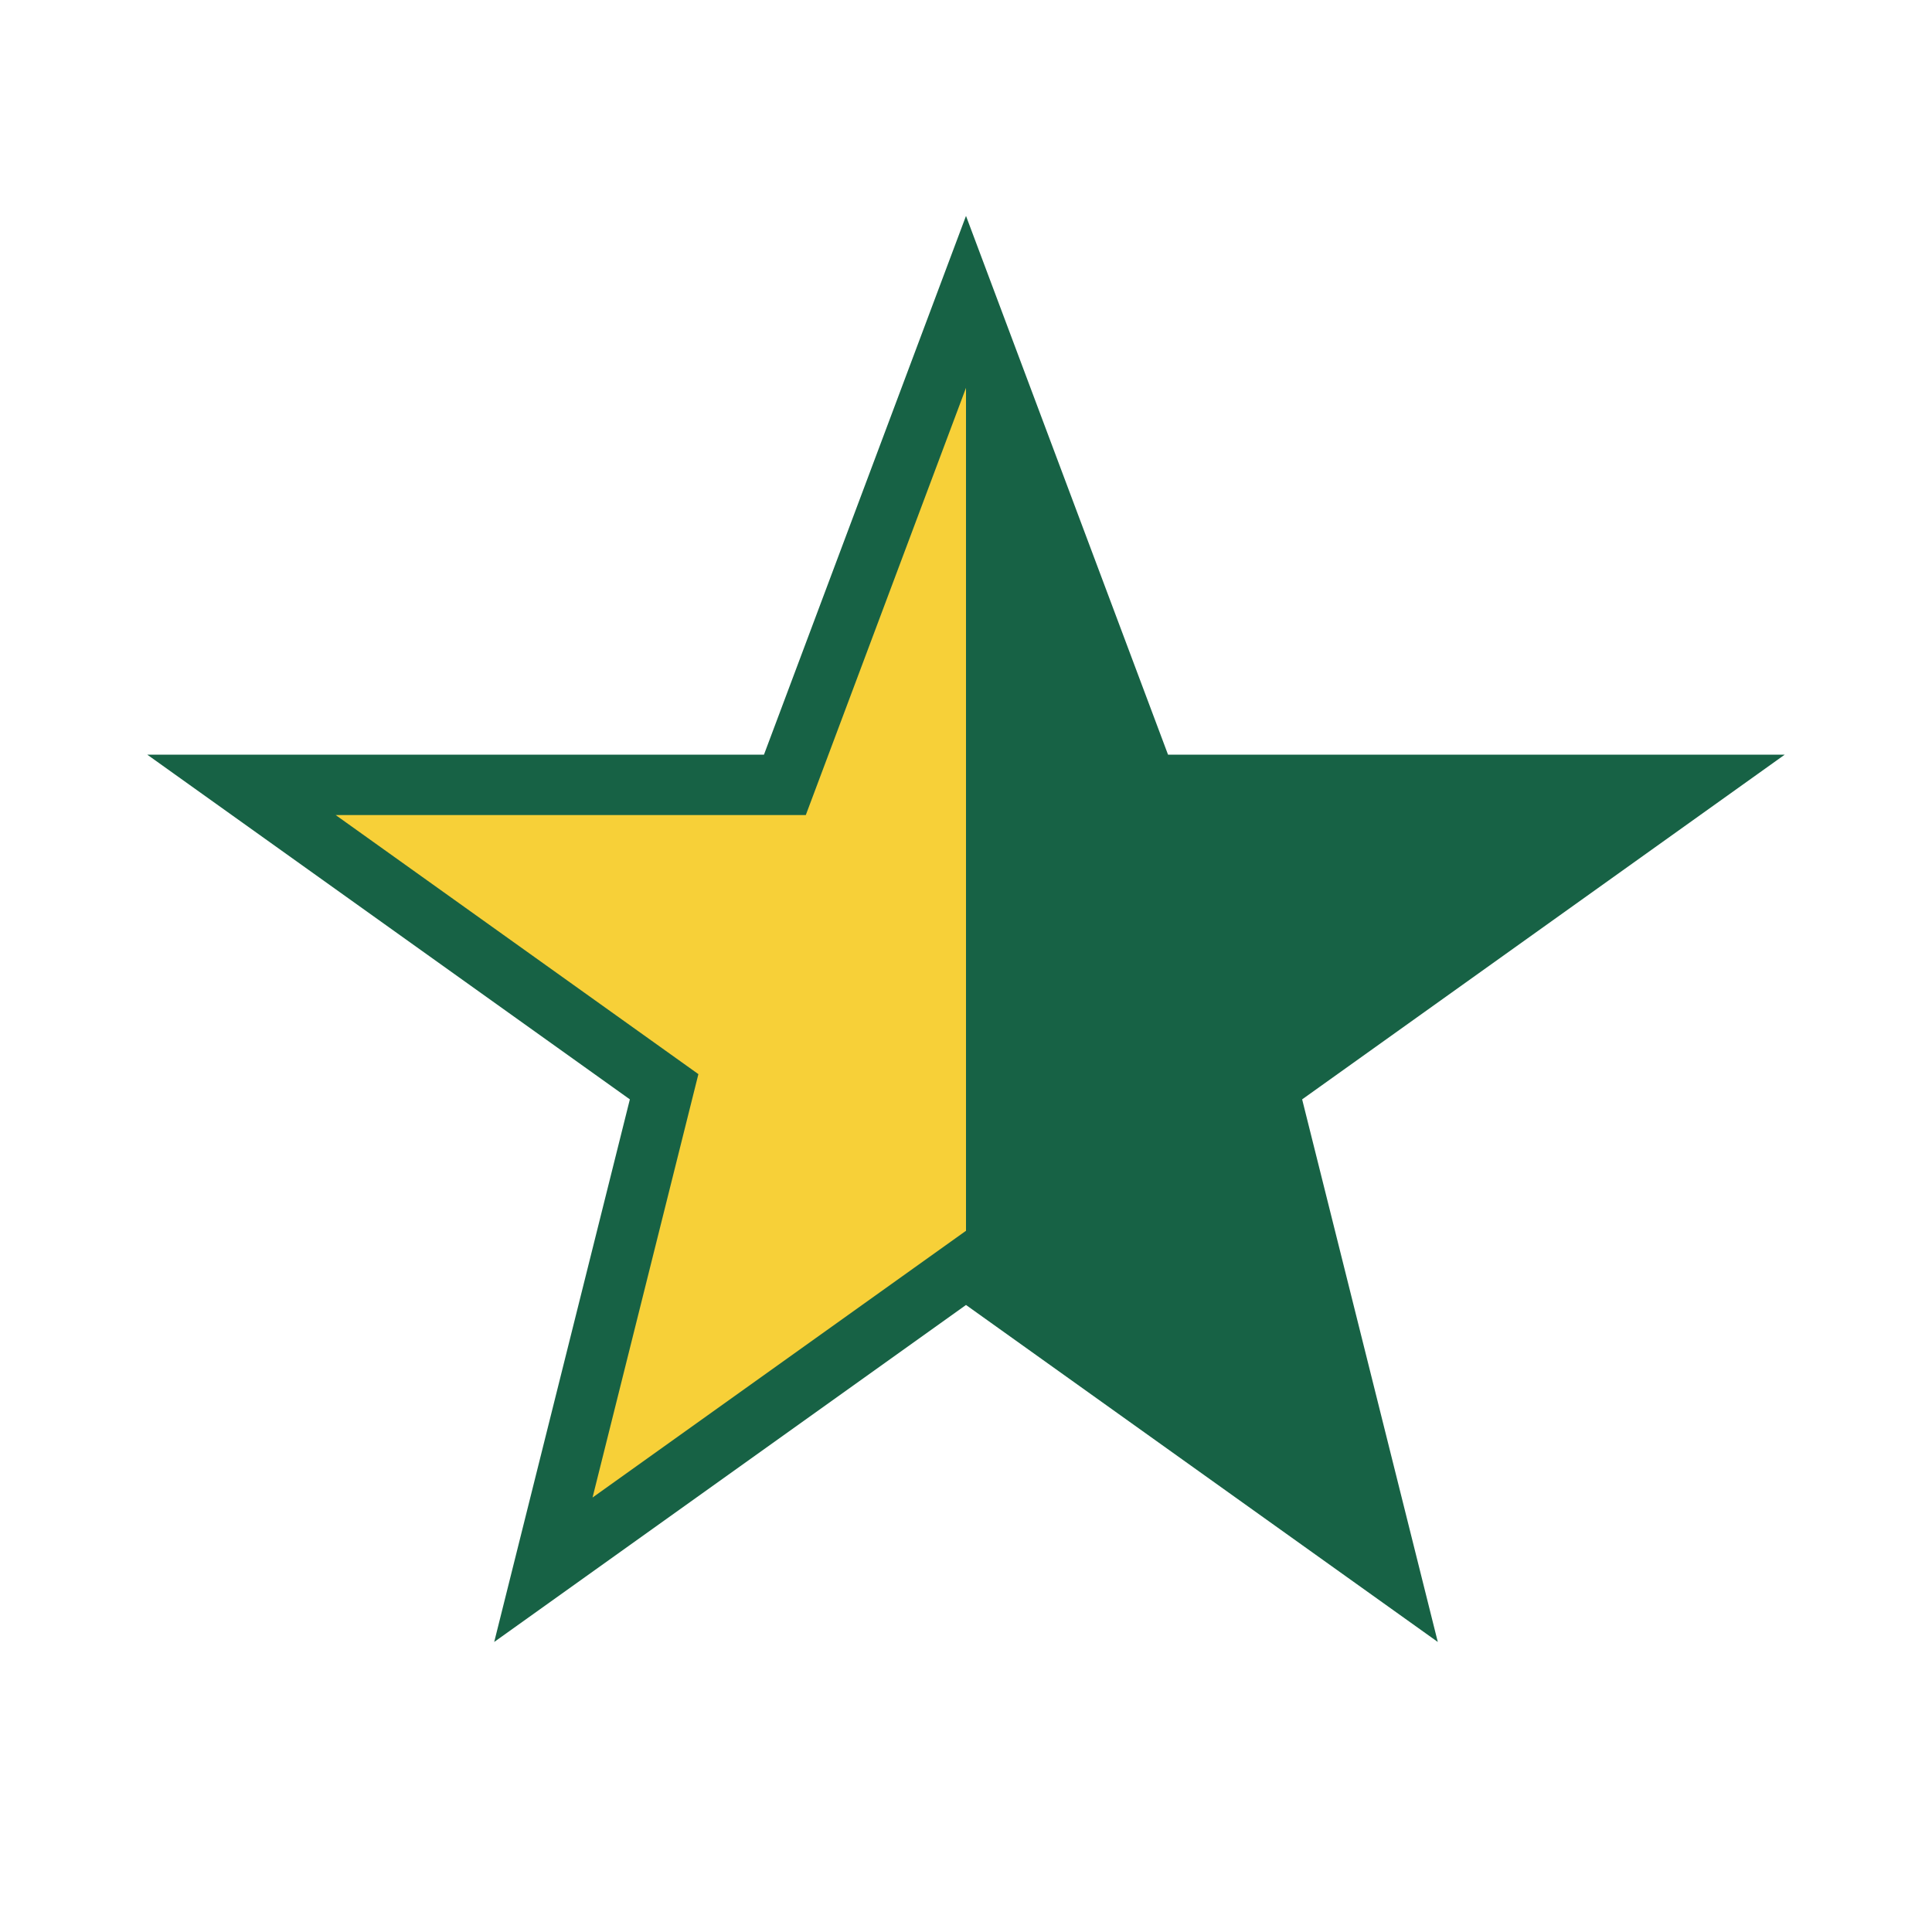 <?xml version="1.0" encoding="UTF-8"?>
<svg xmlns="http://www.w3.org/2000/svg" width="32" height="32" viewBox="0 0 32 32"><defs><clipPath id="c"><rect x="16" width="16" height="32"/></clipPath></defs><polygon points="16,5 19,13 28,13 21,18 23,26 16,21 9,26 11,18 4,13 13,13" fill="#F7D038" stroke="#176245" stroke-width="1"/><polygon points="16,5 19,13 28,13 21,18 23,26 16,21" fill="#176245" clip-path="url(#c)"/></svg>